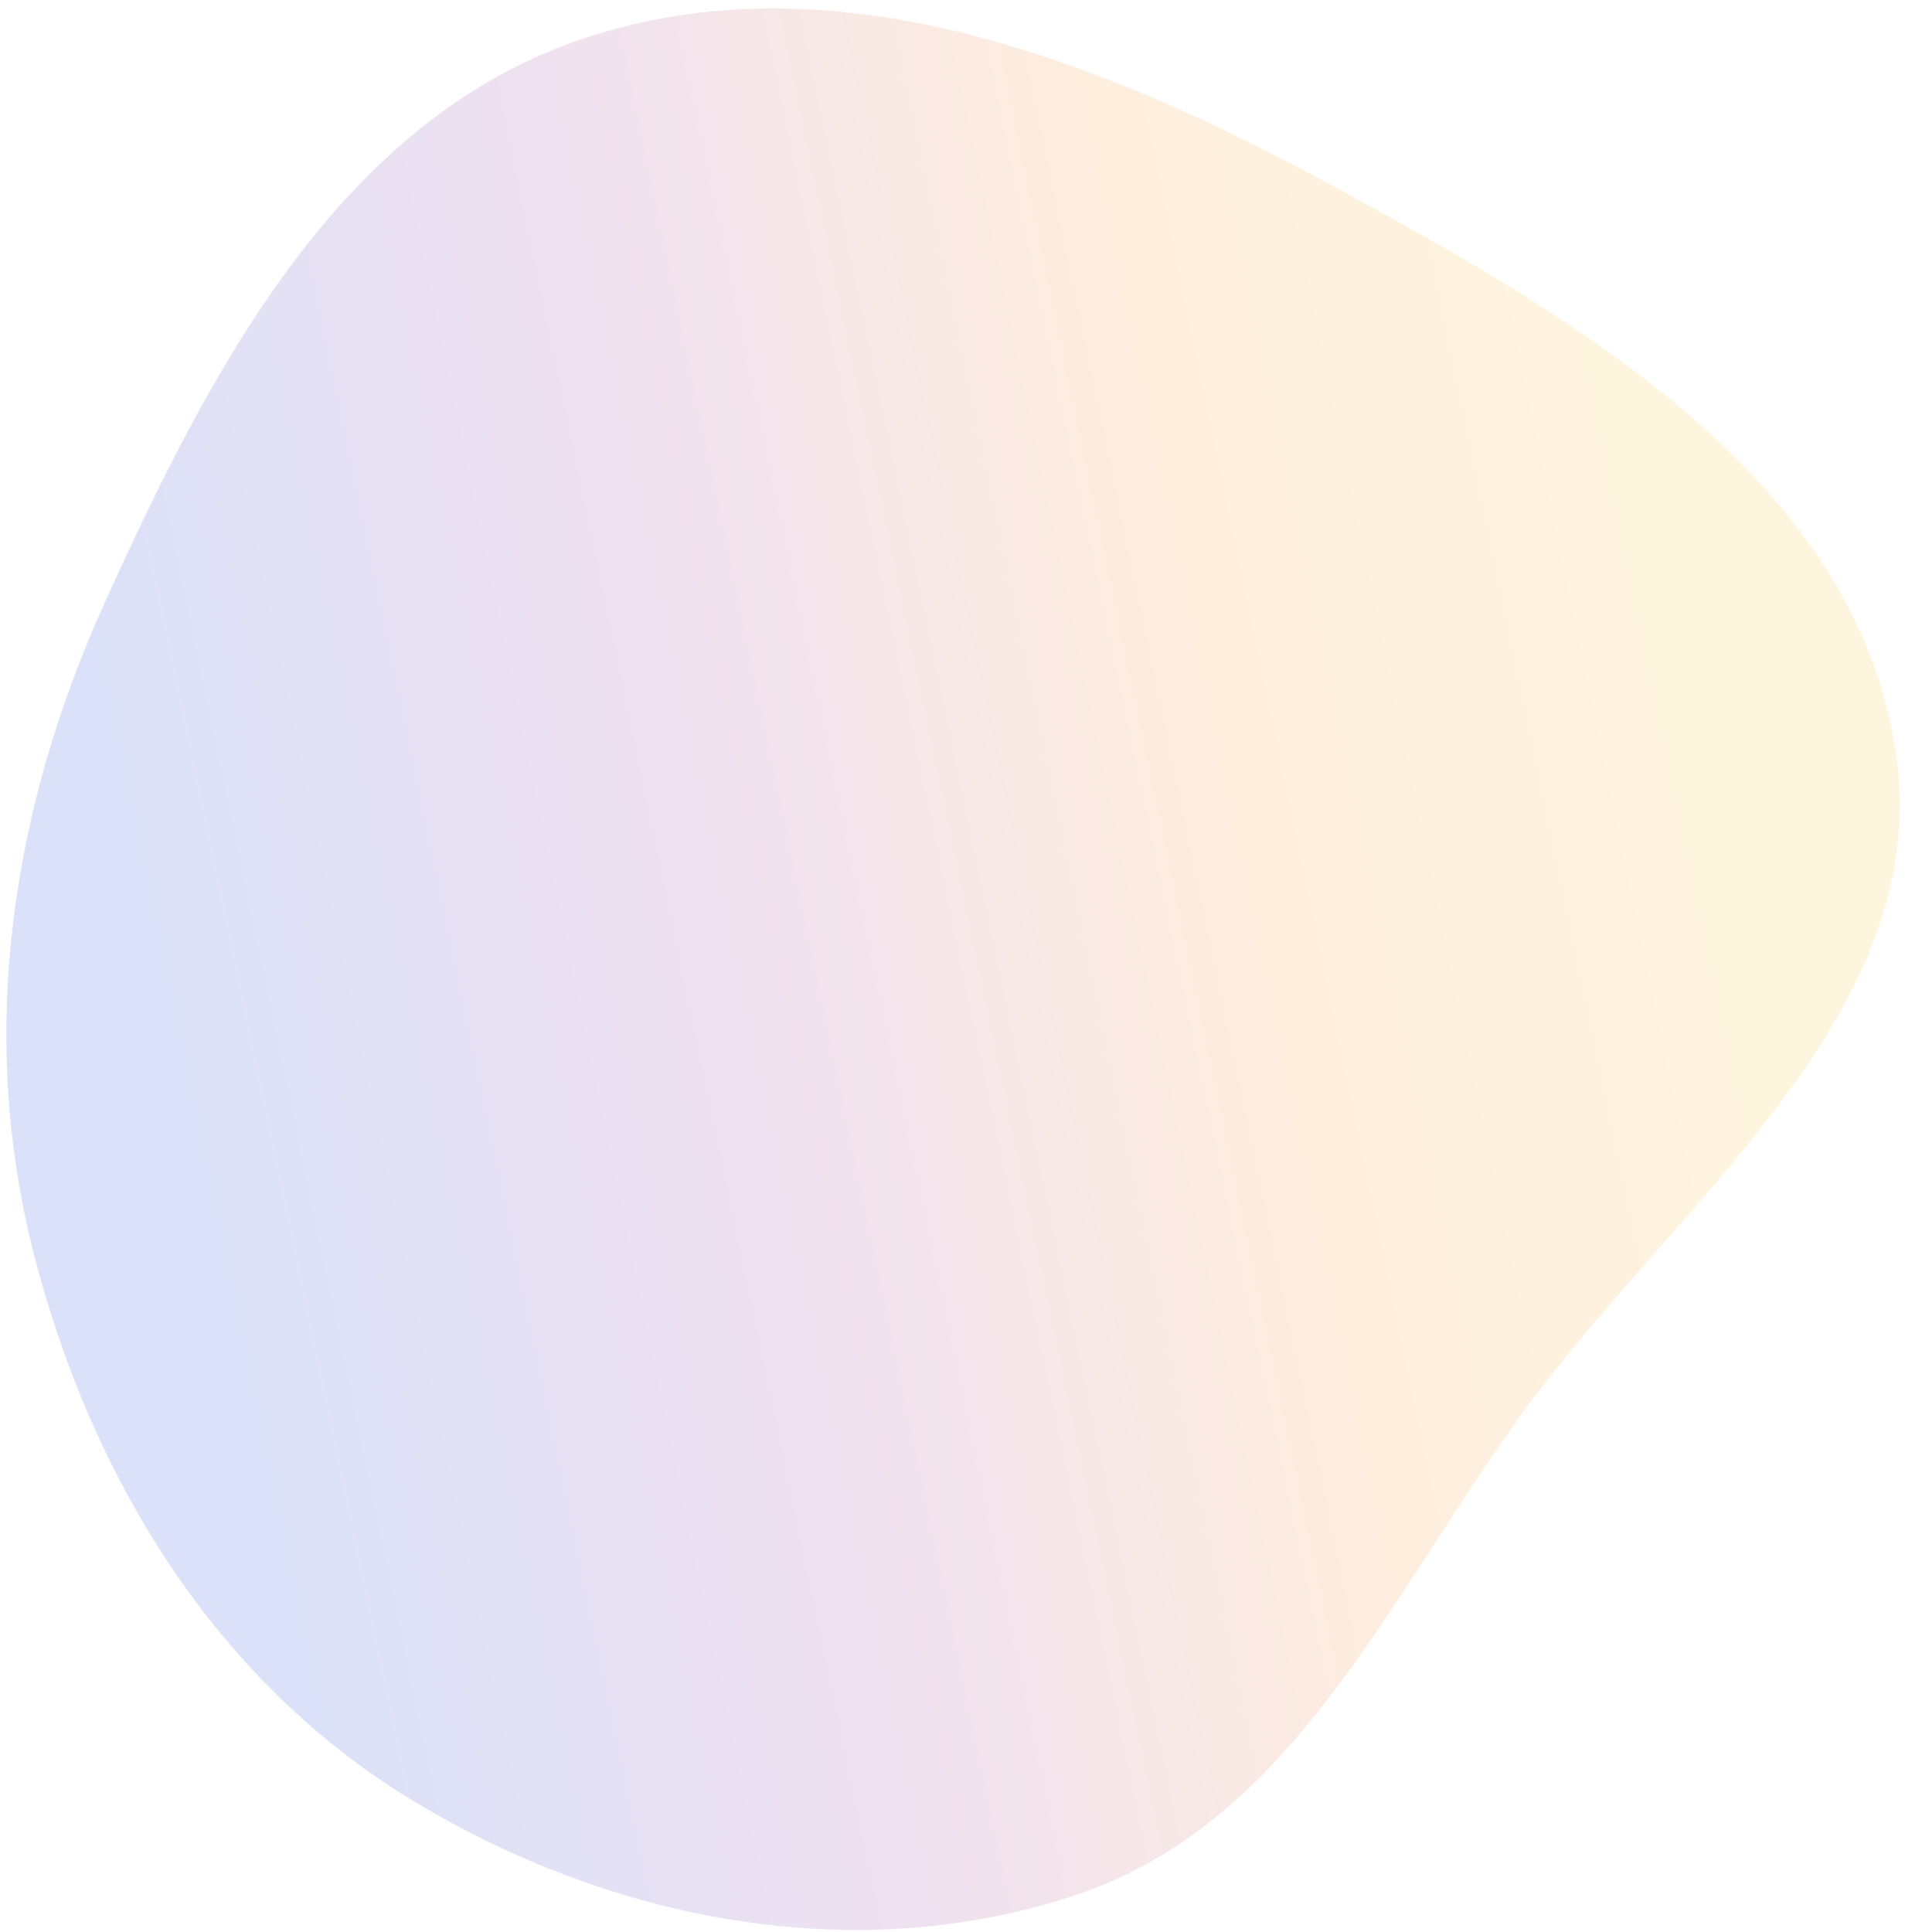 <?xml version="1.0" encoding="UTF-8"?> <svg xmlns="http://www.w3.org/2000/svg" width="217" height="220" viewBox="0 0 217 220" fill="none"> <path fill-rule="evenodd" clip-rule="evenodd" d="M66.297 4.448C95.008 -5.241 125.478 6.866 152.135 21.347C179.727 36.336 211.393 54.647 215.965 85.752C220.377 115.769 190.419 137.167 172.779 161.799C157.958 182.494 146.975 207.505 122.901 215.699C97.603 224.311 69.336 218.77 46.531 204.772C24.271 191.11 10.248 167.942 3.804 142.6C-2.551 117.613 1.303 92.133 11.918 68.666C23.944 42.081 38.69 13.764 66.297 4.448Z" fill="url(#paint0_linear)" fill-opacity="0.2"></path> <defs> <linearGradient id="paint0_linear" x1="6.448" y1="70.654" x2="184.02" y2="33.684" gradientUnits="userSpaceOnUse"> <stop stop-color="#4568DC"></stop> <stop offset="0.37" stop-color="#B06AB3"></stop> <stop offset="0.698" stop-color="#F9A85A"></stop> <stop offset="1" stop-color="#FACE5F"></stop> </linearGradient> </defs> </svg> 